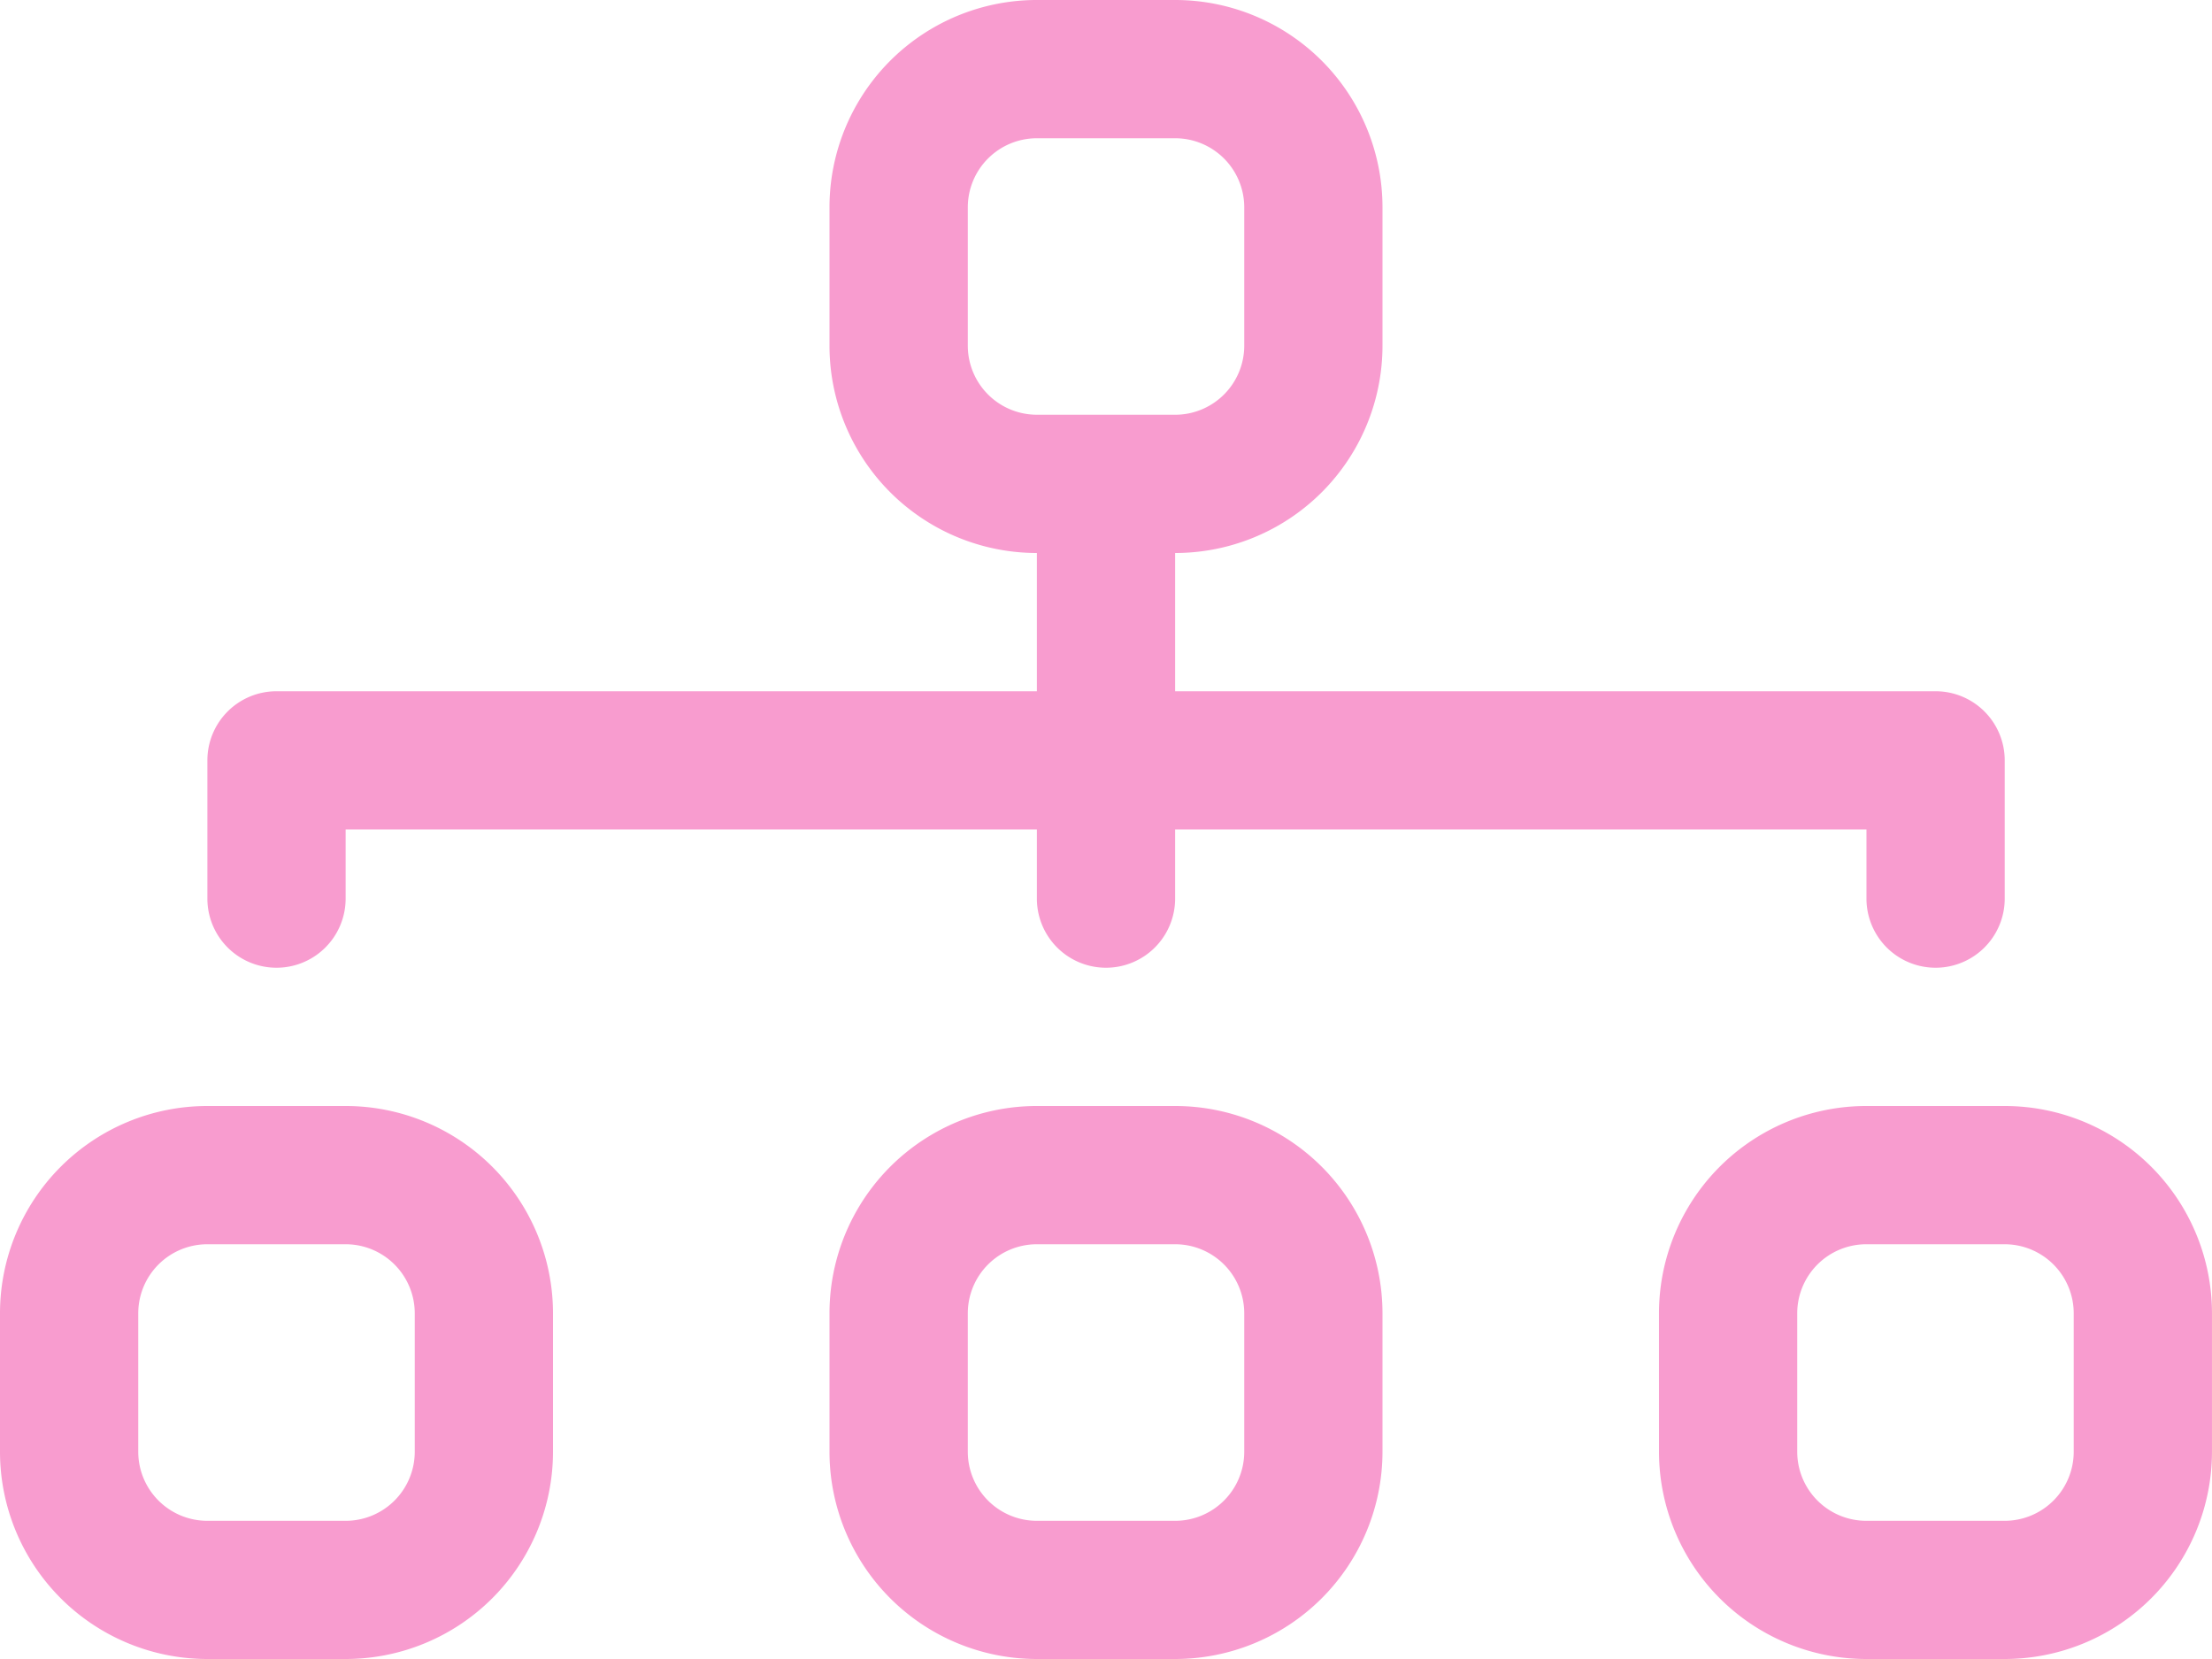 <svg xmlns="http://www.w3.org/2000/svg" width="109.252" height="81.939" viewBox="0 0 109.252 81.939">
  <path id="diagram-3" d="M40.969,12.242A10.242,10.242,0,0,1,51.212,2H58.04A10.242,10.242,0,0,1,68.282,12.242v6.828A10.242,10.242,0,0,1,58.04,29.313v6.828H95.6a3.414,3.414,0,0,1,3.414,3.414v6.828a3.414,3.414,0,0,1-6.828,0V42.969H58.04v3.414a3.414,3.414,0,0,1-6.828,0V42.969H17.071v3.414a3.414,3.414,0,0,1-6.828,0V39.555a3.414,3.414,0,0,1,3.414-3.414H51.212V29.313A10.242,10.242,0,0,1,40.969,19.071ZM58.04,22.485a3.414,3.414,0,0,0,3.414-3.414V12.242A3.414,3.414,0,0,0,58.04,8.828H51.212A3.414,3.414,0,0,0,47.8,12.242v6.828a3.414,3.414,0,0,0,3.414,3.414ZM0,66.868A10.242,10.242,0,0,1,10.242,56.626h6.828A10.242,10.242,0,0,1,27.313,66.868V73.7A10.242,10.242,0,0,1,17.071,83.939H10.242A10.242,10.242,0,0,1,0,73.7Zm10.242-3.414a3.414,3.414,0,0,0-3.414,3.414V73.7a3.414,3.414,0,0,0,3.414,3.414h6.828A3.414,3.414,0,0,0,20.485,73.7V66.868a3.414,3.414,0,0,0-3.414-3.414Zm30.727,3.414A10.242,10.242,0,0,1,51.212,56.626H58.04A10.242,10.242,0,0,1,68.282,66.868V73.7A10.242,10.242,0,0,1,58.04,83.939H51.212A10.242,10.242,0,0,1,40.969,73.7Zm10.242-3.414A3.414,3.414,0,0,0,47.8,66.868V73.7a3.414,3.414,0,0,0,3.414,3.414H58.04A3.414,3.414,0,0,0,61.454,73.7V66.868a3.414,3.414,0,0,0-3.414-3.414Zm30.727,3.414A10.242,10.242,0,0,1,92.181,56.626h6.828a10.242,10.242,0,0,1,10.242,10.242V73.7A10.242,10.242,0,0,1,99.009,83.939H92.181A10.242,10.242,0,0,1,81.939,73.7Zm10.242-3.414a3.414,3.414,0,0,0-3.414,3.414V73.7a3.414,3.414,0,0,0,3.414,3.414h6.828a3.414,3.414,0,0,0,3.414-3.414V66.868a3.414,3.414,0,0,0-3.414-3.414Z" transform="translate(0 -2)" fill="#f89ccf" fill-rule="evenodd"/>
</svg>
